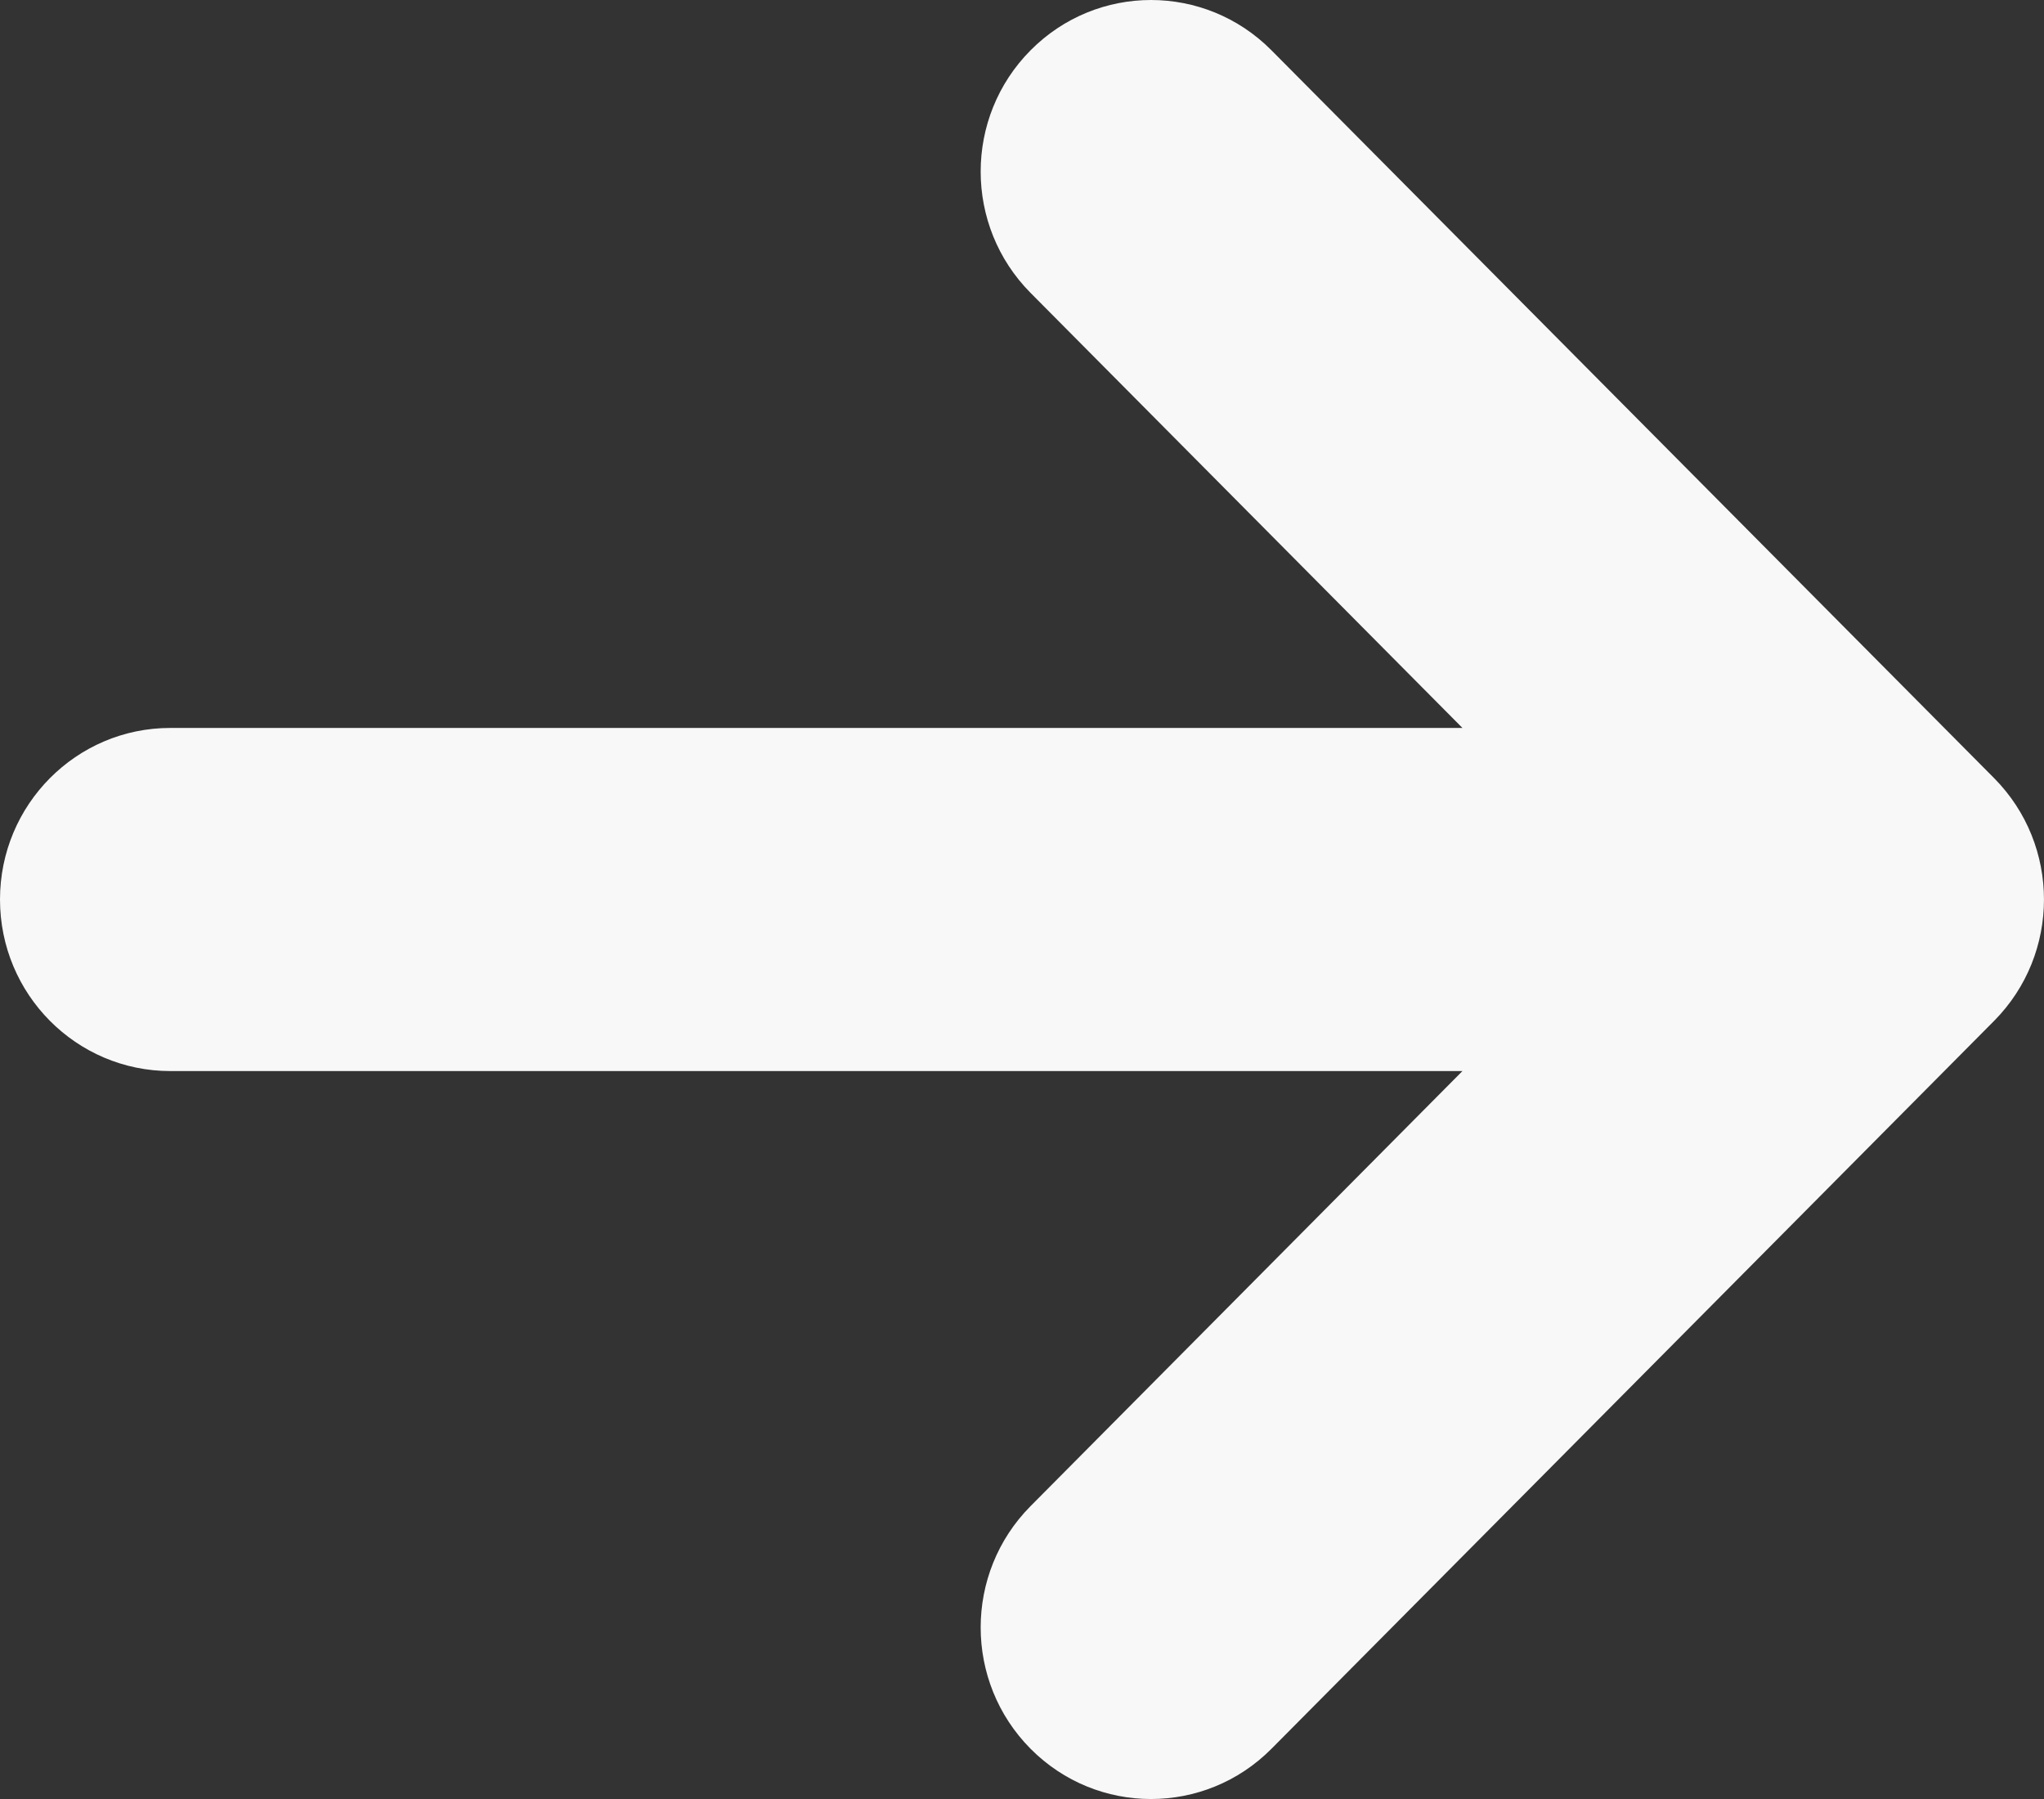 <svg width="25" height="22" viewBox="0 0 25 22" fill="none" xmlns="http://www.w3.org/2000/svg">
<rect x="0" y="0" width="25" height="22" fill="#333333" stroke="none"/>
<path fill-rule="evenodd" clip-rule="evenodd" d="M12.605 0.615C13.418 -0.205 14.737 -0.205 15.551 0.615L24.39 9.516C25.203 10.336 25.203 11.664 24.39 12.484L15.551 21.386C14.737 22.205 13.418 22.205 12.605 21.386C11.791 20.566 11.791 19.238 12.605 18.418L17.887 13.098L2.083 13.098C0.933 13.098 5.83631e-06 12.159 0 11C-5.71208e-06 9.841 0.933 8.902 2.083 8.902L17.887 8.902L12.605 3.582C11.791 2.762 11.791 1.434 12.605 0.615Z" fill="#F8F8F8"/>
</svg>

